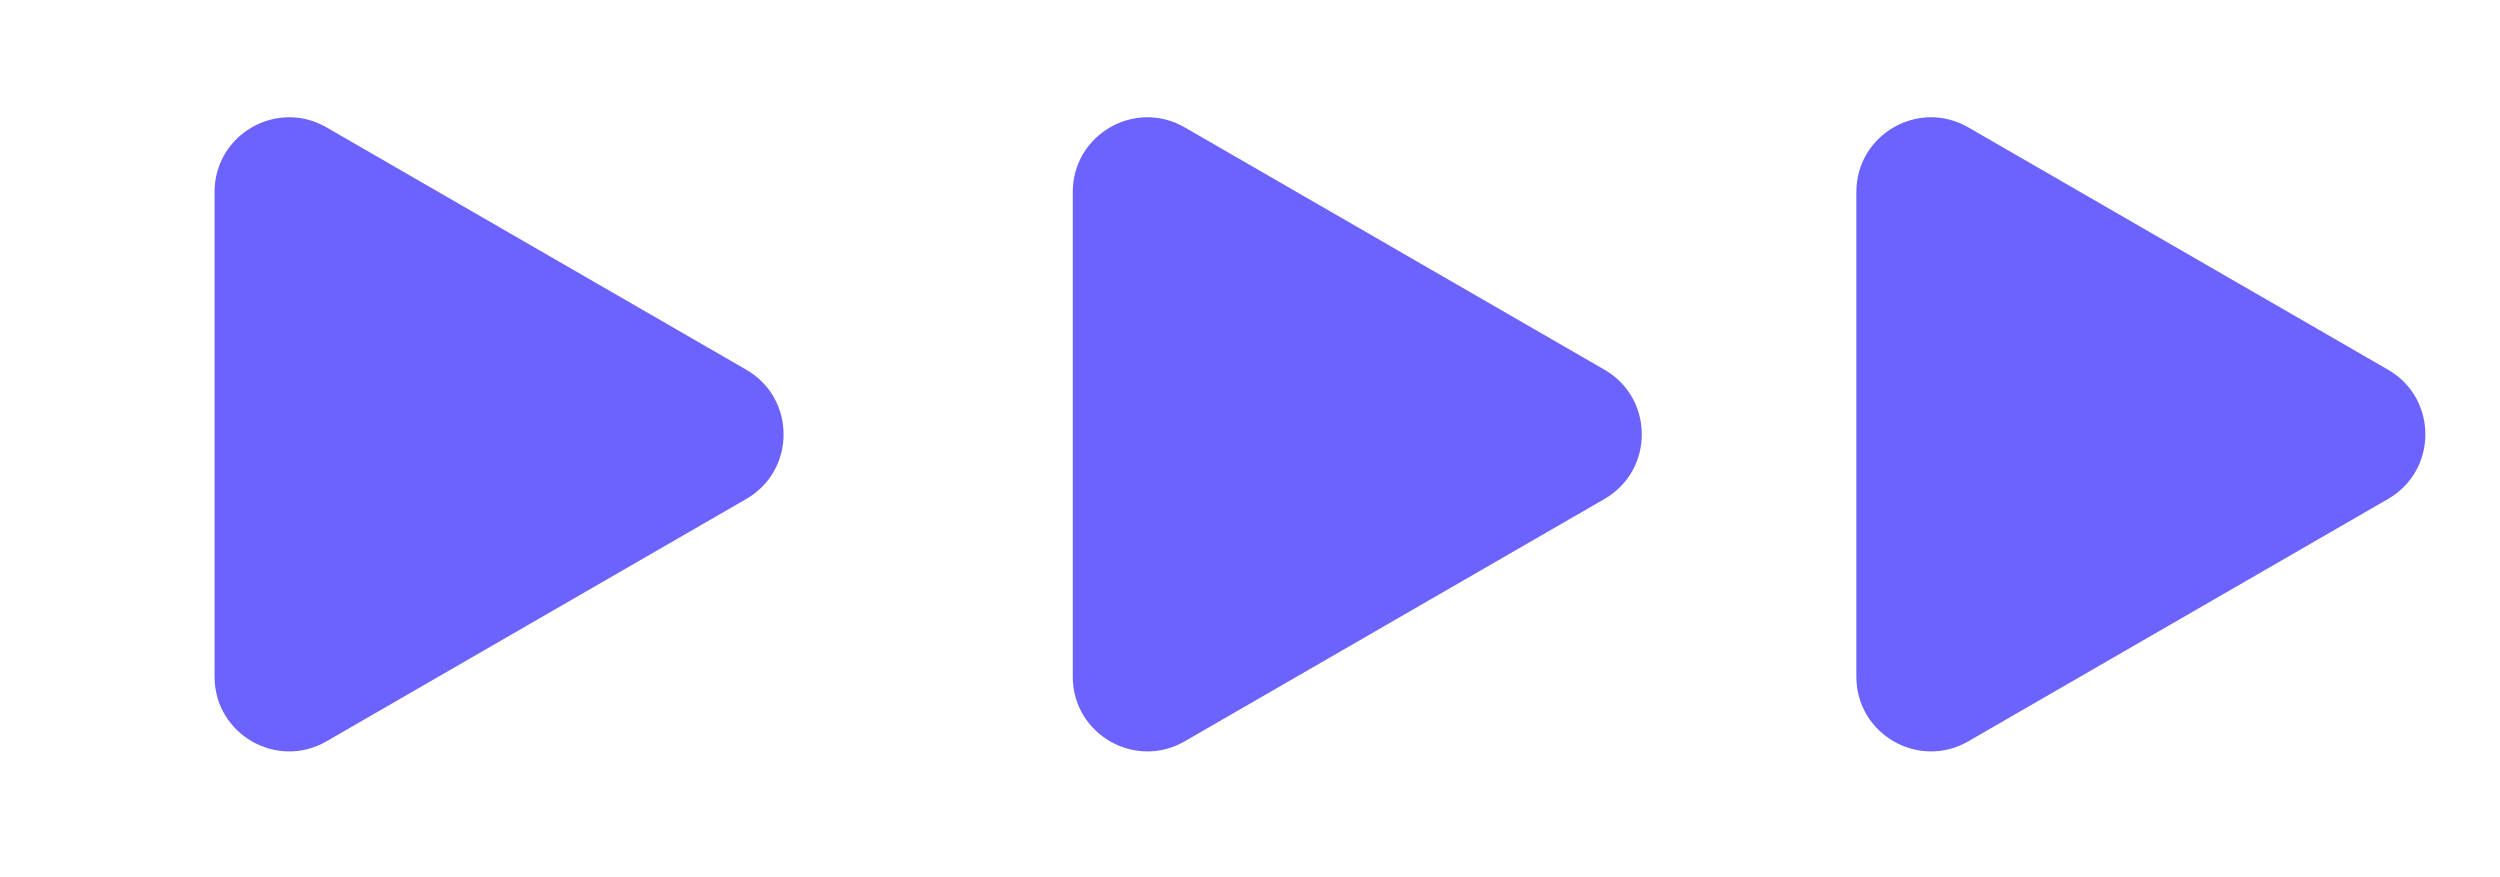 <?xml version="1.0" encoding="UTF-8"?> <svg xmlns="http://www.w3.org/2000/svg" width="134" height="47" viewBox="0 0 134 47" fill="none"> <path d="M40 19.817C42.667 21.356 42.667 25.205 40 26.745L17.5 39.735C14.833 41.275 11.5 39.35 11.5 36.271L11.5 10.29C11.5 7.211 14.833 5.287 17.5 6.826L40 19.817Z" fill="#6C63FF"></path> <path d="M86 19.817C88.667 21.356 88.667 25.205 86 26.745L63.5 39.735C60.833 41.275 57.5 39.35 57.5 36.271L57.5 10.29C57.5 7.211 60.833 5.287 63.5 6.826L86 19.817Z" fill="#6C63FF"></path> <path d="M128 19.817C130.667 21.356 130.667 25.205 128 26.745L105.5 39.735C102.833 41.275 99.5 39.35 99.5 36.271L99.5 10.29C99.5 7.211 102.833 5.287 105.5 6.826L128 19.817Z" fill="#6C63FF"></path> </svg> 